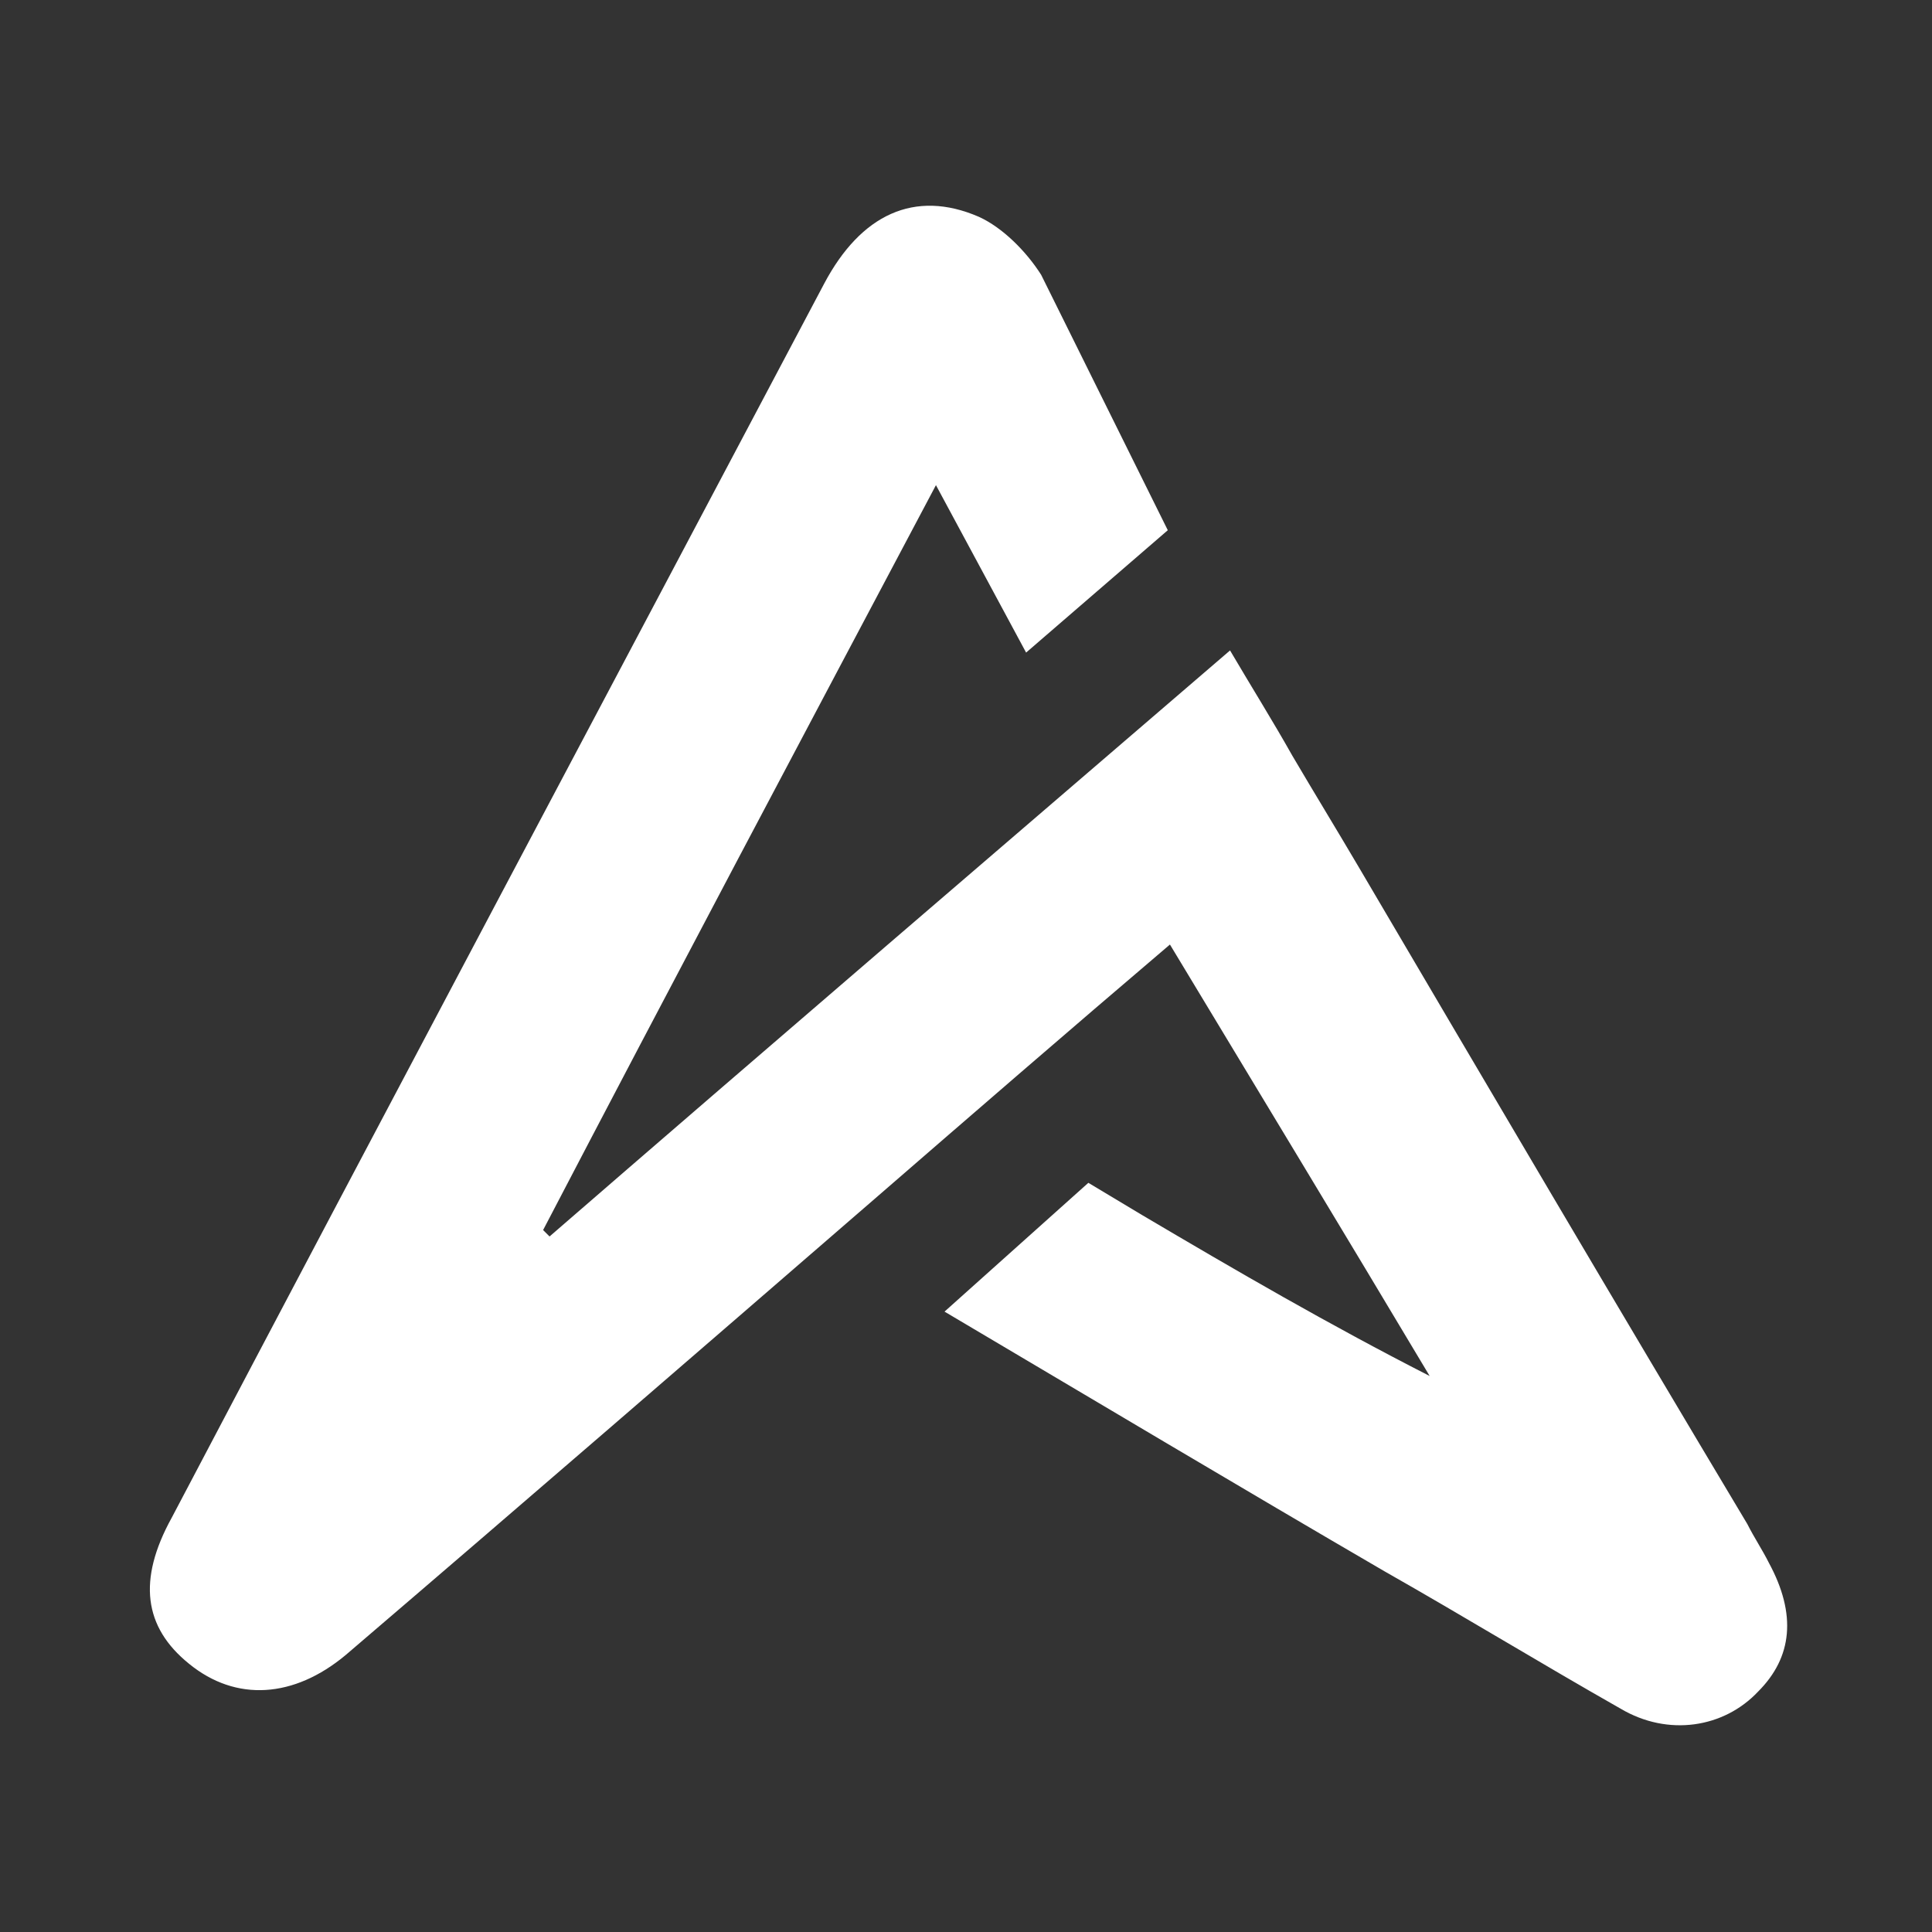 <?xml version="1.0" encoding="utf-8"?>
<!-- Generator: Adobe Illustrator 26.2.1, SVG Export Plug-In . SVG Version: 6.00 Build 0)  -->
<svg version="1.1" id="Capa_1" xmlns="http://www.w3.org/2000/svg" xmlns:xlink="http://www.w3.org/1999/xlink" x="0px" y="0px"
	 viewBox="0 0 90 90" style="enable-background:new 0 0 90 90;" xml:space="preserve">
<rect x="0" y="0" width="90" height="90" fill="#333333" stroke="none"/>
<style type="text/css">
	.st0{fill:#FFFFFF;}
</style>
<path class="st0" d="M50.7,55.1l2.5,1.5c4.4,2.6,8.7,5.1,13.4,7.5c-4-6.7-8-13.3-12.1-20.1c-4.7,4-9.2,7.9-13.7,11.8
	C32.6,62.9,24.4,70,16.1,77.1c-2.4,2-5.1,2.2-7.3,0.4c-2.1-1.7-2.4-3.9-0.8-6.8c10.1-19.2,20.3-38.4,30.4-57.5
	c1.7-3.2,4.2-4.4,7.2-3.1c1.1,0.5,2.2,1.6,2.9,2.7l5.9,11.9l-6.6,5.7l-4.2-7.8c-6.2,11.7-12.3,23.2-18.3,34.7
	c0.1,0.1,0.2,0.2,0.3,0.3c10.5-9.1,21-18.1,31.7-27.3c1,1.7,2,3.3,2.9,4.9c1,1.7,2.1,3.5,3.1,5.2c6,10.2,12,20.4,18.1,30.6
	c0.3,0.6,0.7,1.2,1,1.8c1.3,2.4,1.1,4.4-0.5,6c-1.6,1.7-4.2,2.1-6.4,0.8c-3.7-2.1-7.3-4.3-11-6.4c-6.7-3.9-13.4-7.9-20.5-12.1
	L50.7,55.1z"/>
</svg>
